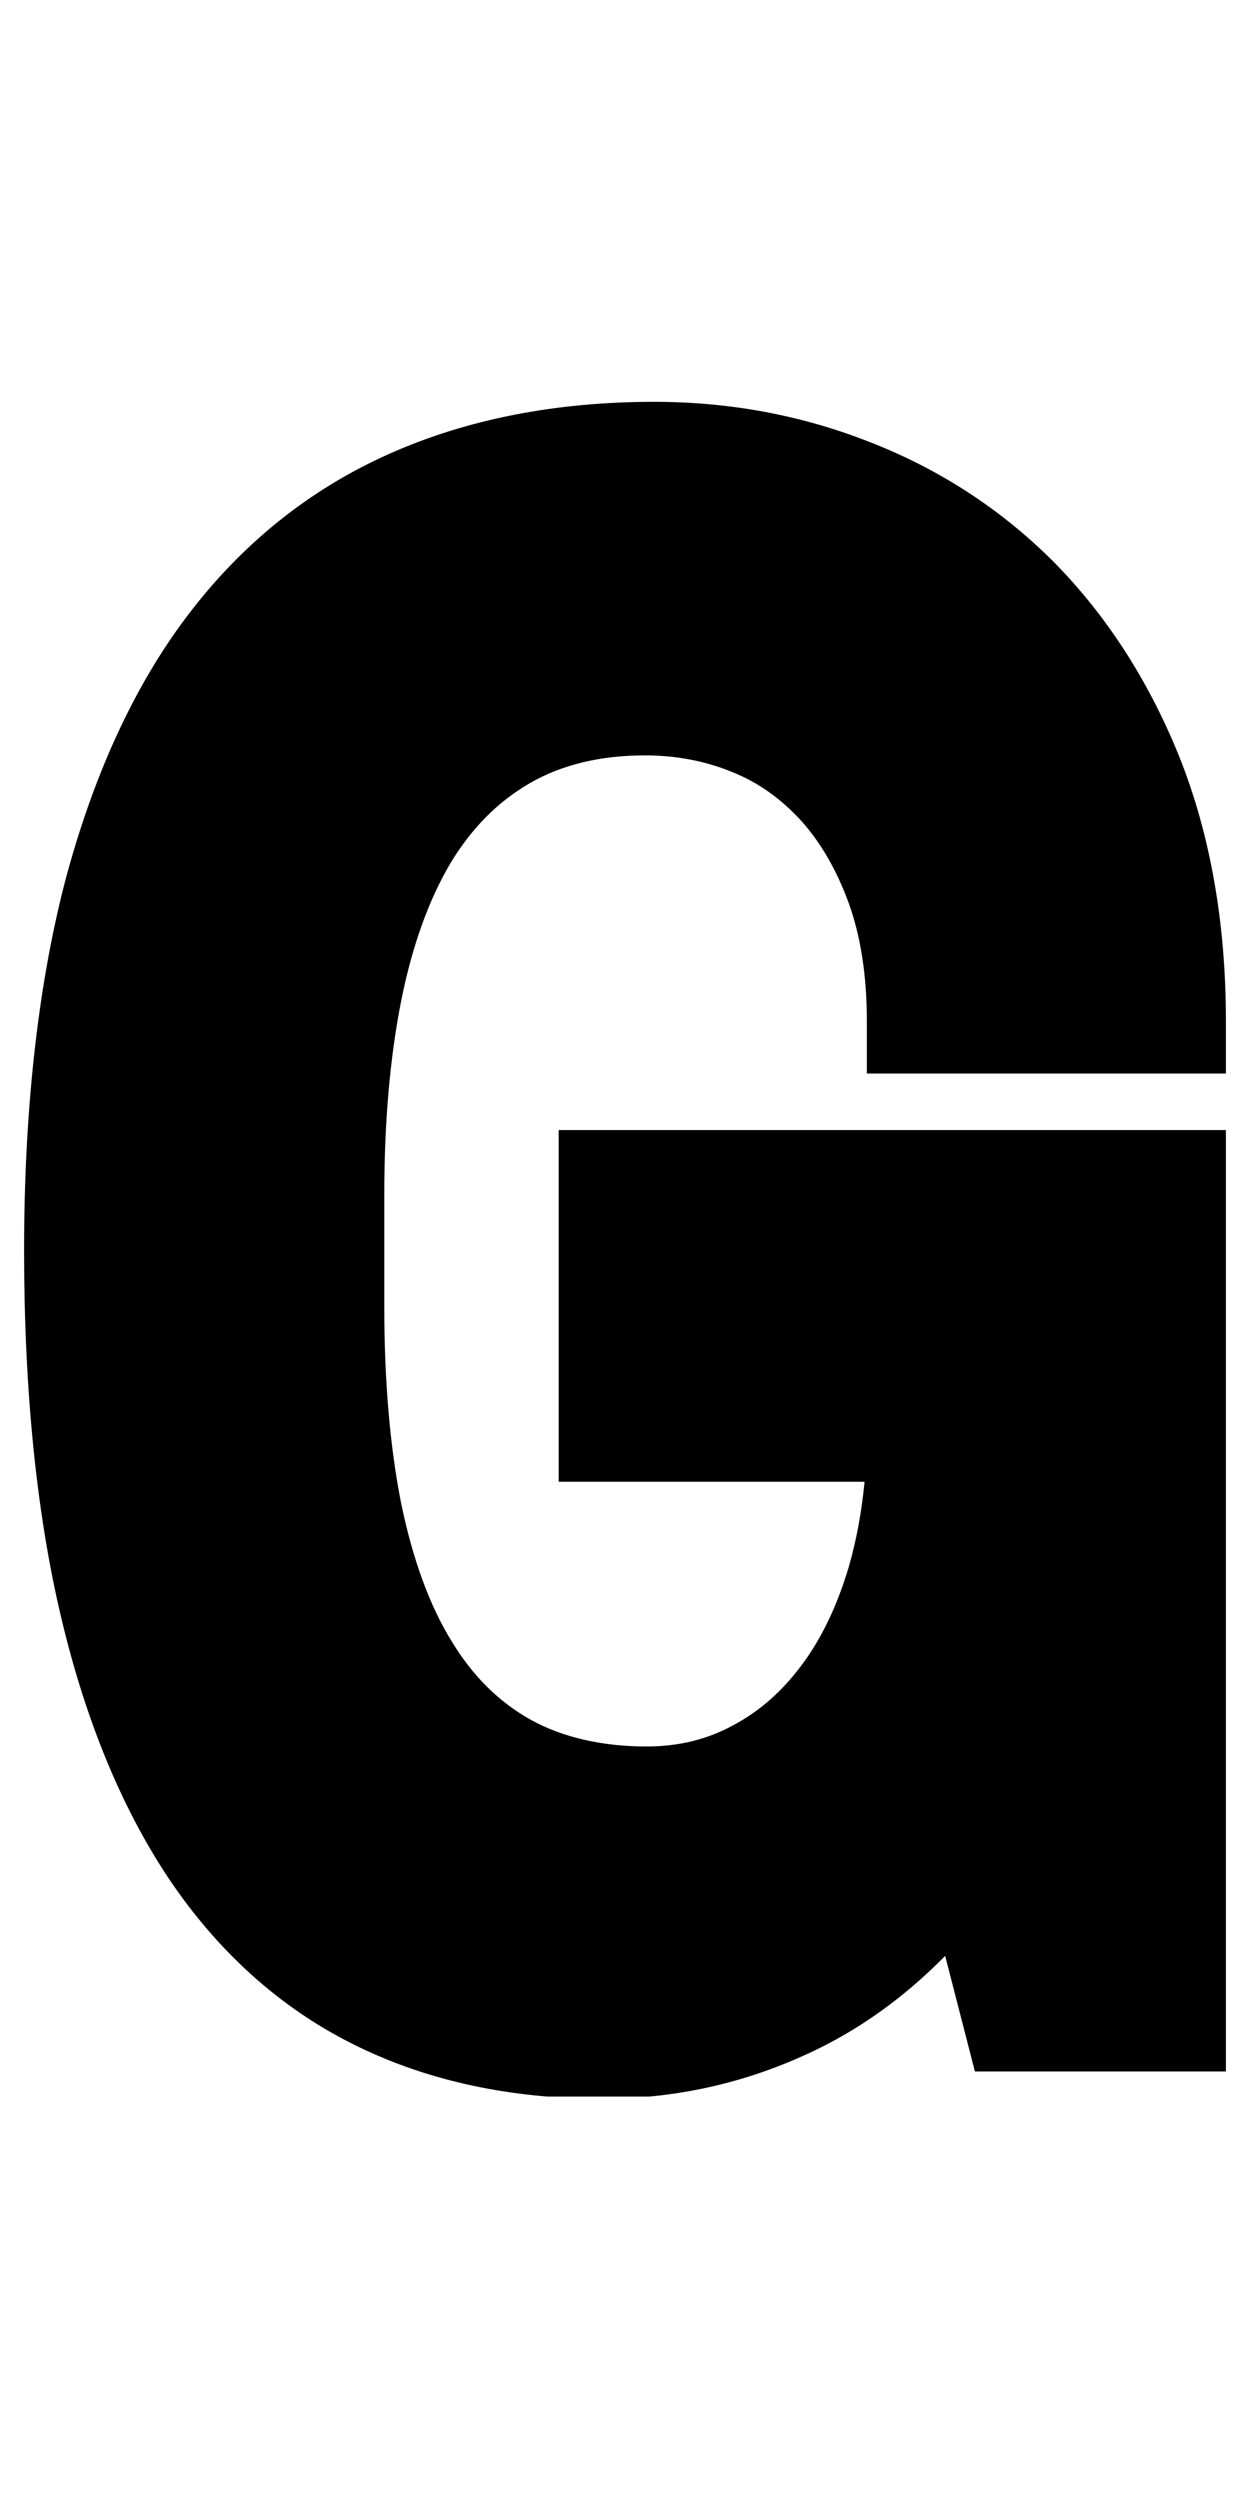 <svg xmlns="http://www.w3.org/2000/svg" xmlns:xlink="http://www.w3.org/1999/xlink" width="300" zoomAndPan="magnify" viewBox="0 0 224.88 450" height="600" preserveAspectRatio="xMidYMid meet" version="1.0"><defs><clipPath id="95d39e6f7e"><path d="M 4.277 72.328 L 221 72.328 L 221 378 L 4.277 378 Z M 4.277 72.328 " clip-rule="nonzero"/></clipPath><clipPath id="4aacf9bfbb"><path d="M 31.035 339.195 C 39.988 352.168 51.207 362.012 64.379 368.387 C 77.242 374.652 92.062 377.781 108.324 377.781 C 122.73 377.781 136.316 374.426 148.871 367.941 C 156.59 363.914 163.691 358.547 170.07 352.059 L 175.422 372.863 L 220.715 372.863 L 220.715 203.414 L 100.504 203.414 L 100.504 266.719 L 155.562 266.719 C 155.047 272.086 154.121 277.121 152.781 281.816 C 150.723 288.863 147.844 294.902 144.242 299.715 C 140.742 304.41 136.727 307.992 131.891 310.562 C 127.156 313.137 122.012 314.367 116.352 314.367 C 108.219 314.367 101.121 312.688 95.461 309.555 C 89.695 306.312 85.066 301.727 81.258 295.465 C 77.242 288.977 74.258 280.699 72.199 270.855 C 70.141 260.566 69.113 248.602 69.113 235.289 L 69.113 215.047 C 69.113 201.961 70.141 190.215 72.199 179.926 C 74.156 170.195 77.141 161.918 81.051 155.32 C 84.859 149.055 89.488 144.359 95.254 141.004 C 101.016 137.648 108.016 135.969 116.043 135.969 C 121.598 135.969 126.949 136.977 131.789 138.988 C 136.523 140.891 140.535 143.801 144.137 147.715 C 147.637 151.629 150.52 156.551 152.68 162.477 C 154.84 168.406 155.973 175.562 155.973 183.73 L 155.973 193.234 L 220.602 193.234 L 220.602 183.73 C 220.602 165.945 217.723 149.949 212.164 136.082 C 206.504 122.102 198.785 110.355 189.316 100.852 C 179.848 91.453 168.734 84.297 156.281 79.488 C 144.035 74.68 131.066 72.328 117.688 72.328 C 99.988 72.328 83.934 75.461 69.938 81.723 C 55.633 88.098 43.387 97.941 33.609 110.918 C 24.035 123.555 16.629 139.773 11.586 158.898 C 6.746 177.688 4.277 199.945 4.277 225.113 C 4.277 250.391 6.543 272.648 10.969 291.215 C 15.496 310.34 22.289 326.445 31.035 339.195 Z M 31.035 339.195 " clip-rule="nonzero"/></clipPath></defs><g clip-path="url(#95d39e6f7e)"><g clip-path="url(#4aacf9bfbb)"><path fill="#000000" d="M 4.277 72.328 L 220.602 72.328 L 220.602 377.383 L 4.277 377.383 Z M 4.277 72.328 " fill-opacity="1" fill-rule="nonzero"/></g></g></svg>